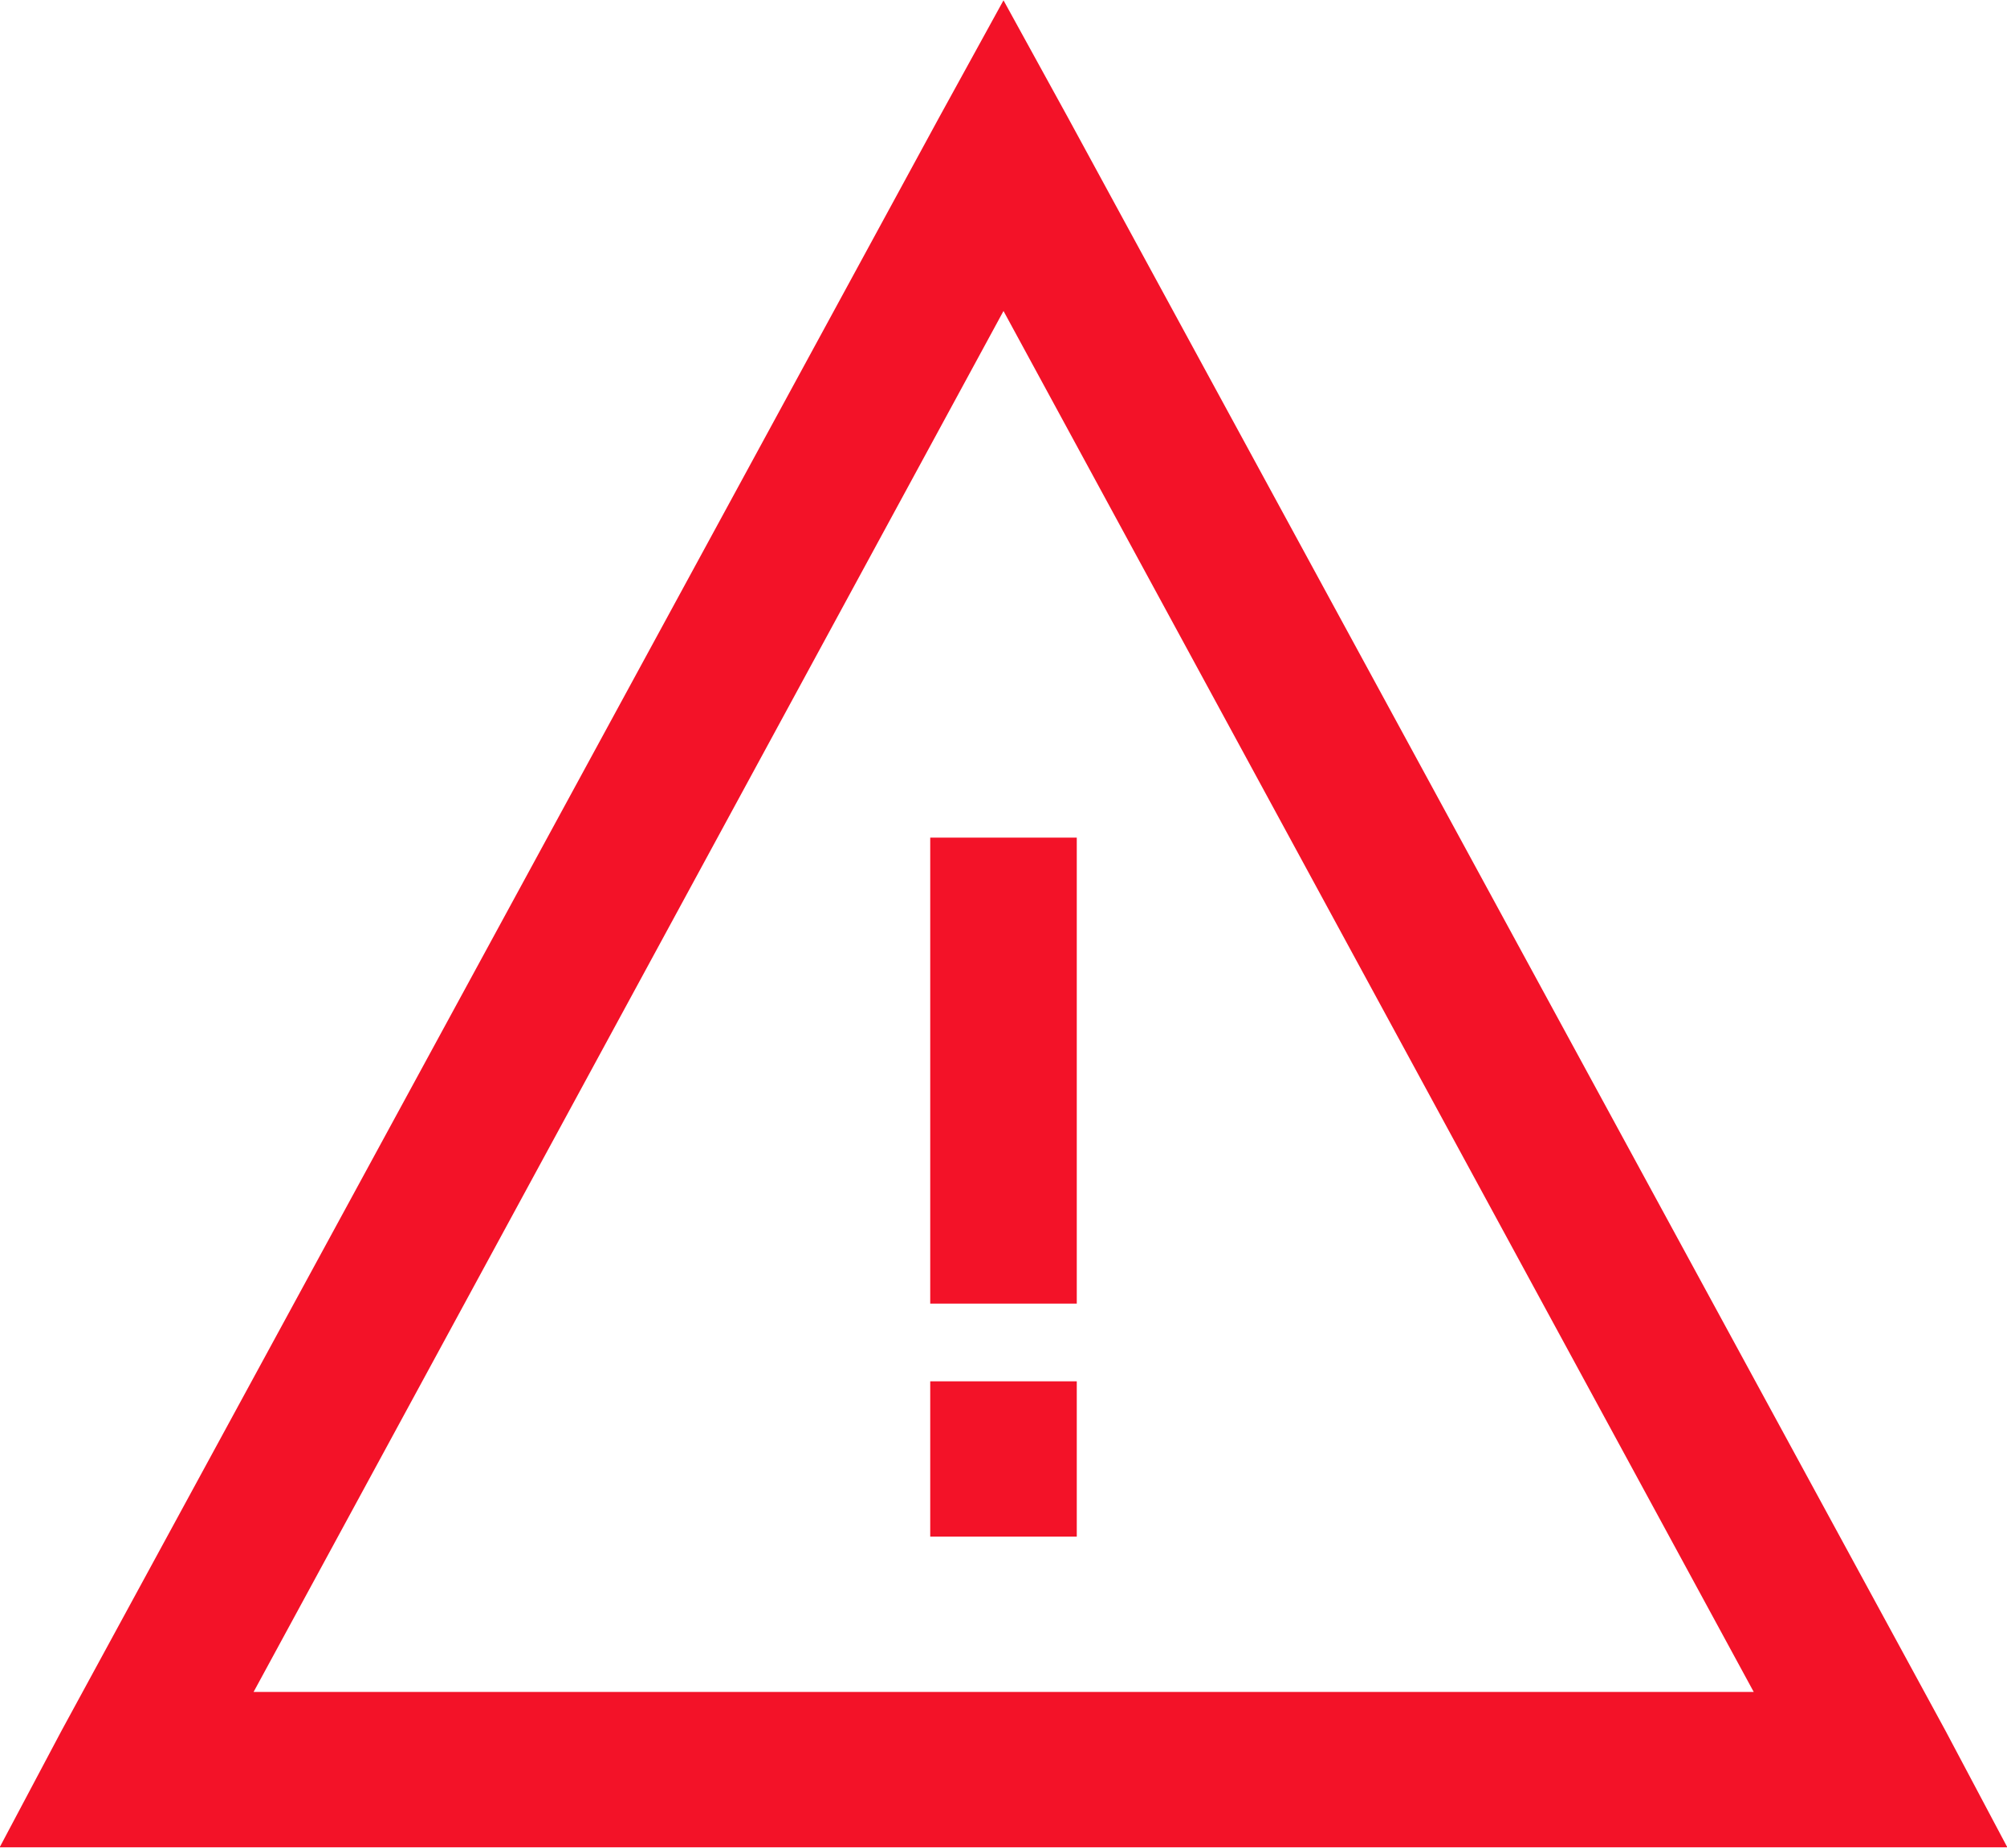 <svg xmlns="http://www.w3.org/2000/svg" width="63" height="58" viewBox="0 0 63 58">
  <defs>
    <style>
      .cls-1 {
        fill: #f31228;
        fill-rule: evenodd;
      }
    </style>
  </defs>
  <path id="Hide_timetable_icon.svg" class="cls-1" d="M1646.5,508.01l-2.01,3.657-27.56,50.664-1.94,3.657h63.02l-1.94-3.657-27.56-50.664Zm0,9.752,23.55,43.35h-47.09Zm-2.3,16.532v14.628h4.6V534.294h-4.6Zm0,17.066v4.876h4.6V551.36h-4.6Z" transform="translate(-1615 -508)"/>
</svg>
